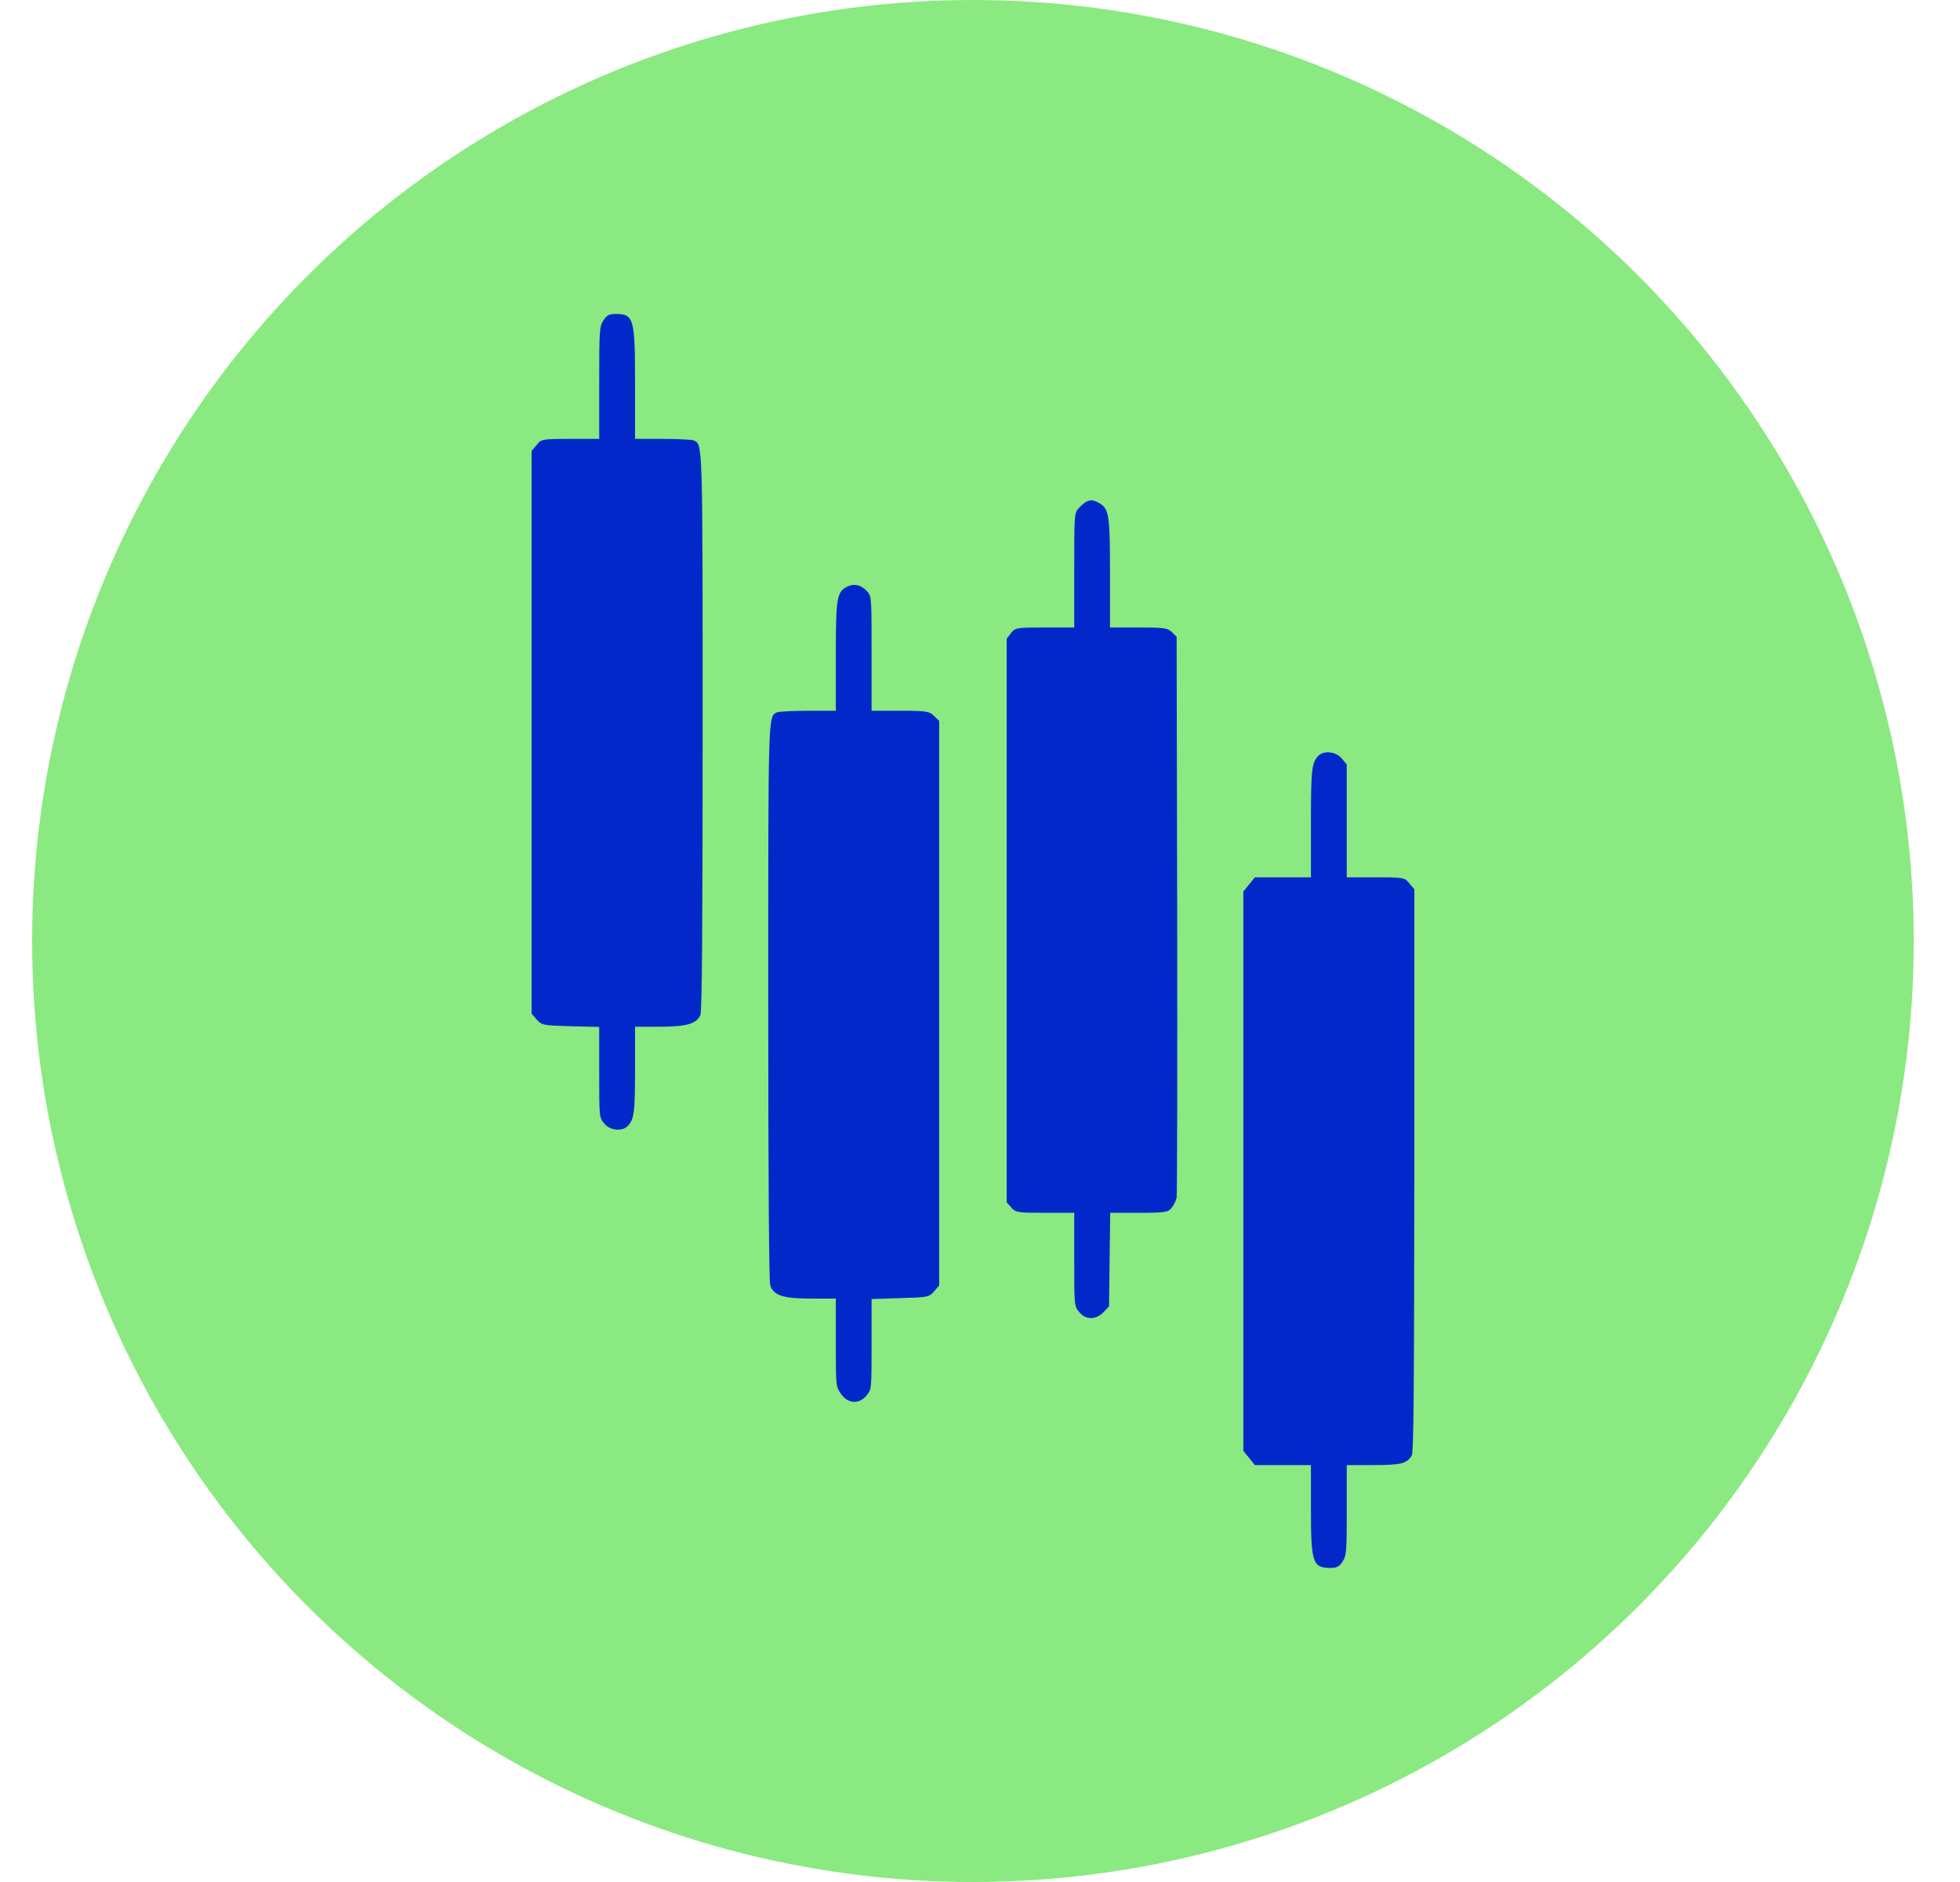 <svg width="25" height="24" viewBox="0 0 25 24" fill="none" xmlns="http://www.w3.org/2000/svg">
<g id="Group 1171278681">
<circle id="Ellipse 3795" cx="12.41" cy="12" r="12" fill="#8AE980"/>
<g id="Black">
<path id="Vector" d="M7.697 4.086C7.646 4.164 7.643 4.207 7.643 4.882V5.597H7.276C6.916 5.597 6.903 5.6 6.845 5.675L6.781 5.75V9.339V12.927L6.847 13.002C6.908 13.074 6.931 13.077 7.278 13.087L7.643 13.096V13.674C7.643 14.245 7.643 14.252 7.707 14.327C7.775 14.414 7.93 14.433 8.001 14.364C8.087 14.283 8.1 14.195 8.1 13.643V13.093H8.417C8.759 13.093 8.886 13.055 8.934 12.943C8.954 12.896 8.962 11.816 8.962 9.345C8.962 5.588 8.964 5.672 8.848 5.616C8.825 5.607 8.647 5.597 8.452 5.597H8.1V4.91C8.1 4.051 8.087 4.004 7.846 4.004C7.77 4.004 7.737 4.023 7.697 4.086Z" fill="#0228CA"/>
<path id="Vector_2" d="M13.854 6.399C13.834 6.409 13.791 6.446 13.76 6.481C13.702 6.543 13.702 6.559 13.702 7.274V8.002H13.327C12.967 8.002 12.949 8.005 12.896 8.073L12.84 8.145V11.737V15.332L12.898 15.397C12.954 15.463 12.982 15.466 13.329 15.466H13.702V16.059C13.702 16.65 13.702 16.656 13.765 16.731C13.846 16.834 13.978 16.834 14.075 16.734L14.146 16.659L14.153 16.062L14.161 15.466H14.528C14.858 15.466 14.899 15.46 14.944 15.403C14.972 15.369 15 15.31 15.008 15.272C15.015 15.232 15.018 13.608 15.015 11.662L15.008 8.12L14.947 8.061C14.896 8.008 14.845 8.002 14.523 8.002H14.158V7.314C14.158 6.565 14.146 6.487 14.019 6.415C13.948 6.374 13.915 6.371 13.854 6.399Z" fill="#0228CA"/>
<path id="Vector_3" d="M10.8 7.484C10.674 7.553 10.661 7.624 10.661 8.377V9.064H10.309C10.113 9.064 9.936 9.074 9.913 9.083C9.796 9.139 9.799 9.055 9.799 12.793C9.799 15.045 9.809 16.335 9.824 16.388C9.865 16.519 9.984 16.56 10.344 16.56H10.661V17.119C10.661 17.675 10.661 17.681 10.727 17.775C10.813 17.903 10.96 17.912 11.054 17.794C11.117 17.718 11.117 17.712 11.117 17.141V16.566L11.482 16.554C11.83 16.544 11.852 16.541 11.913 16.469L11.979 16.394V12.793V9.192L11.913 9.13C11.852 9.07 11.812 9.064 11.482 9.064H11.117V8.336C11.117 7.621 11.117 7.606 11.062 7.543C10.983 7.456 10.892 7.437 10.8 7.484Z" fill="#0228CA"/>
<path id="Vector_4" d="M16.82 9.635C16.732 9.72 16.721 9.801 16.721 10.498V11.188H16.364H16.006L15.933 11.278L15.859 11.369V14.935V18.502L15.933 18.593L16.006 18.683H16.364H16.721V19.23C16.721 19.933 16.742 19.995 16.975 19.995C17.051 19.995 17.084 19.976 17.125 19.914C17.175 19.836 17.178 19.789 17.178 19.258V18.683H17.523C17.867 18.683 17.944 18.665 18.007 18.562C18.032 18.524 18.037 17.696 18.04 14.926V11.341L17.977 11.266C17.918 11.191 17.905 11.188 17.545 11.188H17.178V10.469V9.748L17.114 9.673C17.046 9.586 16.891 9.567 16.82 9.635Z" fill="#0228CA"/>
</g>
</g>
</svg>
